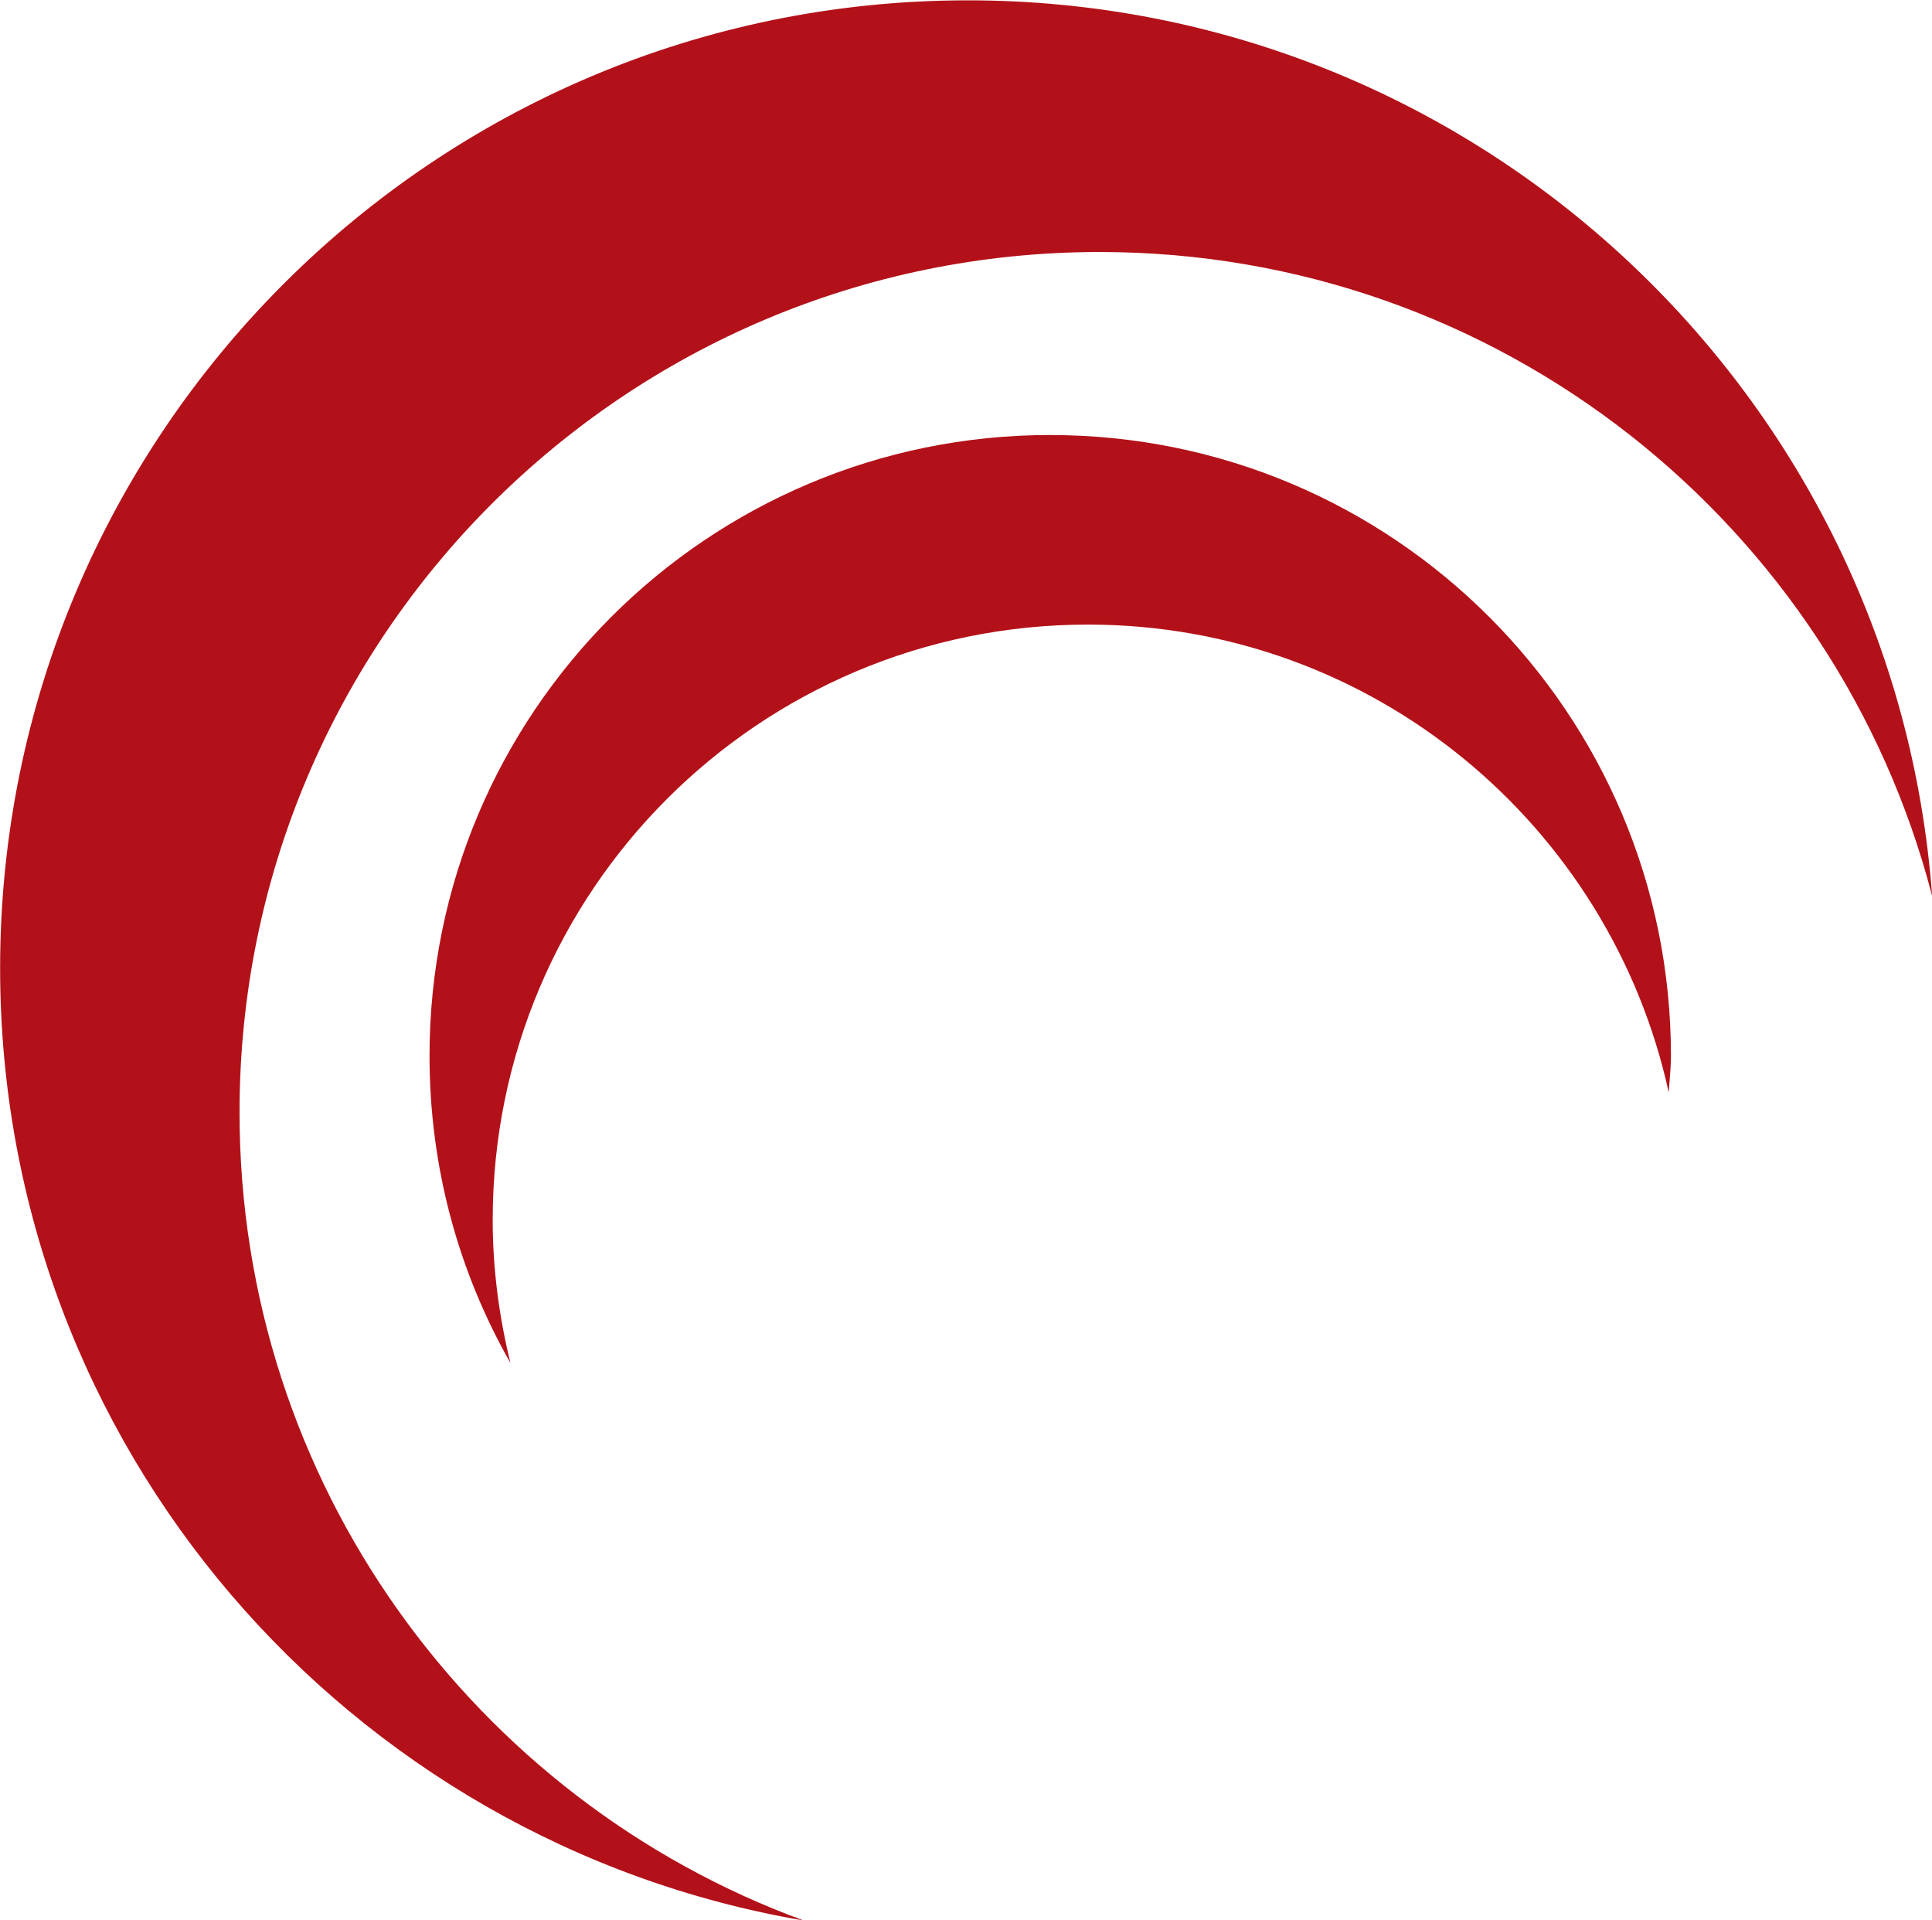<?xml version="1.0" encoding="UTF-8" standalone="no"?>
<!-- Created with Inkscape (http://www.inkscape.org/) -->

<svg
   xmlns:dc="http://purl.org/dc/elements/1.1/"
   xmlns:cc="http://creativecommons.org/ns#"
   xmlns:rdf="http://www.w3.org/1999/02/22-rdf-syntax-ns#"
   xmlns:svg="http://www.w3.org/2000/svg"
   xmlns="http://www.w3.org/2000/svg"
   xmlns:sodipodi="http://sodipodi.sourceforge.net/DTD/sodipodi-0.dtd"
   xmlns:inkscape="http://www.inkscape.org/namespaces/inkscape"
   width="256"
   height="254.384"
   id="svg2"
   version="1.1"
   inkscape:version="0.48.4 r9939"
   sodipodi:docname="New document 1">
  <defs
     id="defs4" />
  <sodipodi:namedview
     id="base"
     pagecolor="#ffffff"
     bordercolor="#666666"
     borderopacity="1.0"
     inkscape:pageopacity="0.0"
     inkscape:pageshadow="2"
     inkscape:zoom="0.49497475"
     inkscape:cx="586.28735"
     inkscape:cy="-254.15534"
     inkscape:document-units="px"
     inkscape:current-layer="layer1"
     showgrid="false"
     fit-margin-top="0"
     fit-margin-left="0"
     fit-margin-right="0"
     fit-margin-bottom="0"
     inkscape:window-width="1920"
     inkscape:window-height="1028"
     inkscape:window-x="3194"
     inkscape:window-y="-6"
     inkscape:window-maximized="1" />
  <g
     inkscape:label="Layer 1"
     inkscape:groupmode="layer"
     id="layer1"
     transform="translate(-267.907,-587.712)">
    <g
       id="g3855"
       transform="matrix(4.7,0,0,4.7,-991.24,-3115.707)">
      <path
         inkscape:connector-curvature="0"
         id="path3826"
         d="m 297.513,800.223 c -9.665,0 -17.5,7.835 -17.5,17.5 0,3.151 0.824,6.102 2.281,8.656 -0.317,-1.288 -0.5,-2.645 -0.5,-4.031 0,-9.271 7.511,-16.781 16.781,-16.781 8.032,0 14.724,5.652 16.375,13.188 0.02,-0.345 0.062,-0.681 0.062,-1.031 0,-9.665 -7.835,-17.5 -17.5,-17.5 z"
         style="fill:#b31119;fill-opacity:1;stroke:none" />
      <path
         inkscape:connector-curvature="0"
         id="path2996"
         d="m 295.188,787.971 c -15.061,0 -27.281,12.22 -27.281,27.281 0,13.484 9.799,24.646 22.656,26.844 -9.282,-3.398 -15.906,-12.322 -15.906,-22.781 0,-13.388 10.862,-24.25 24.25,-24.25 11.285,0 20.768,7.715 23.469,18.156 -1.041,-14.111 -12.811,-25.25 -27.188,-25.25 z"
         style="fill:#b31119;fill-opacity:1;stroke:none" />
    </g>
  </g>
</svg>
